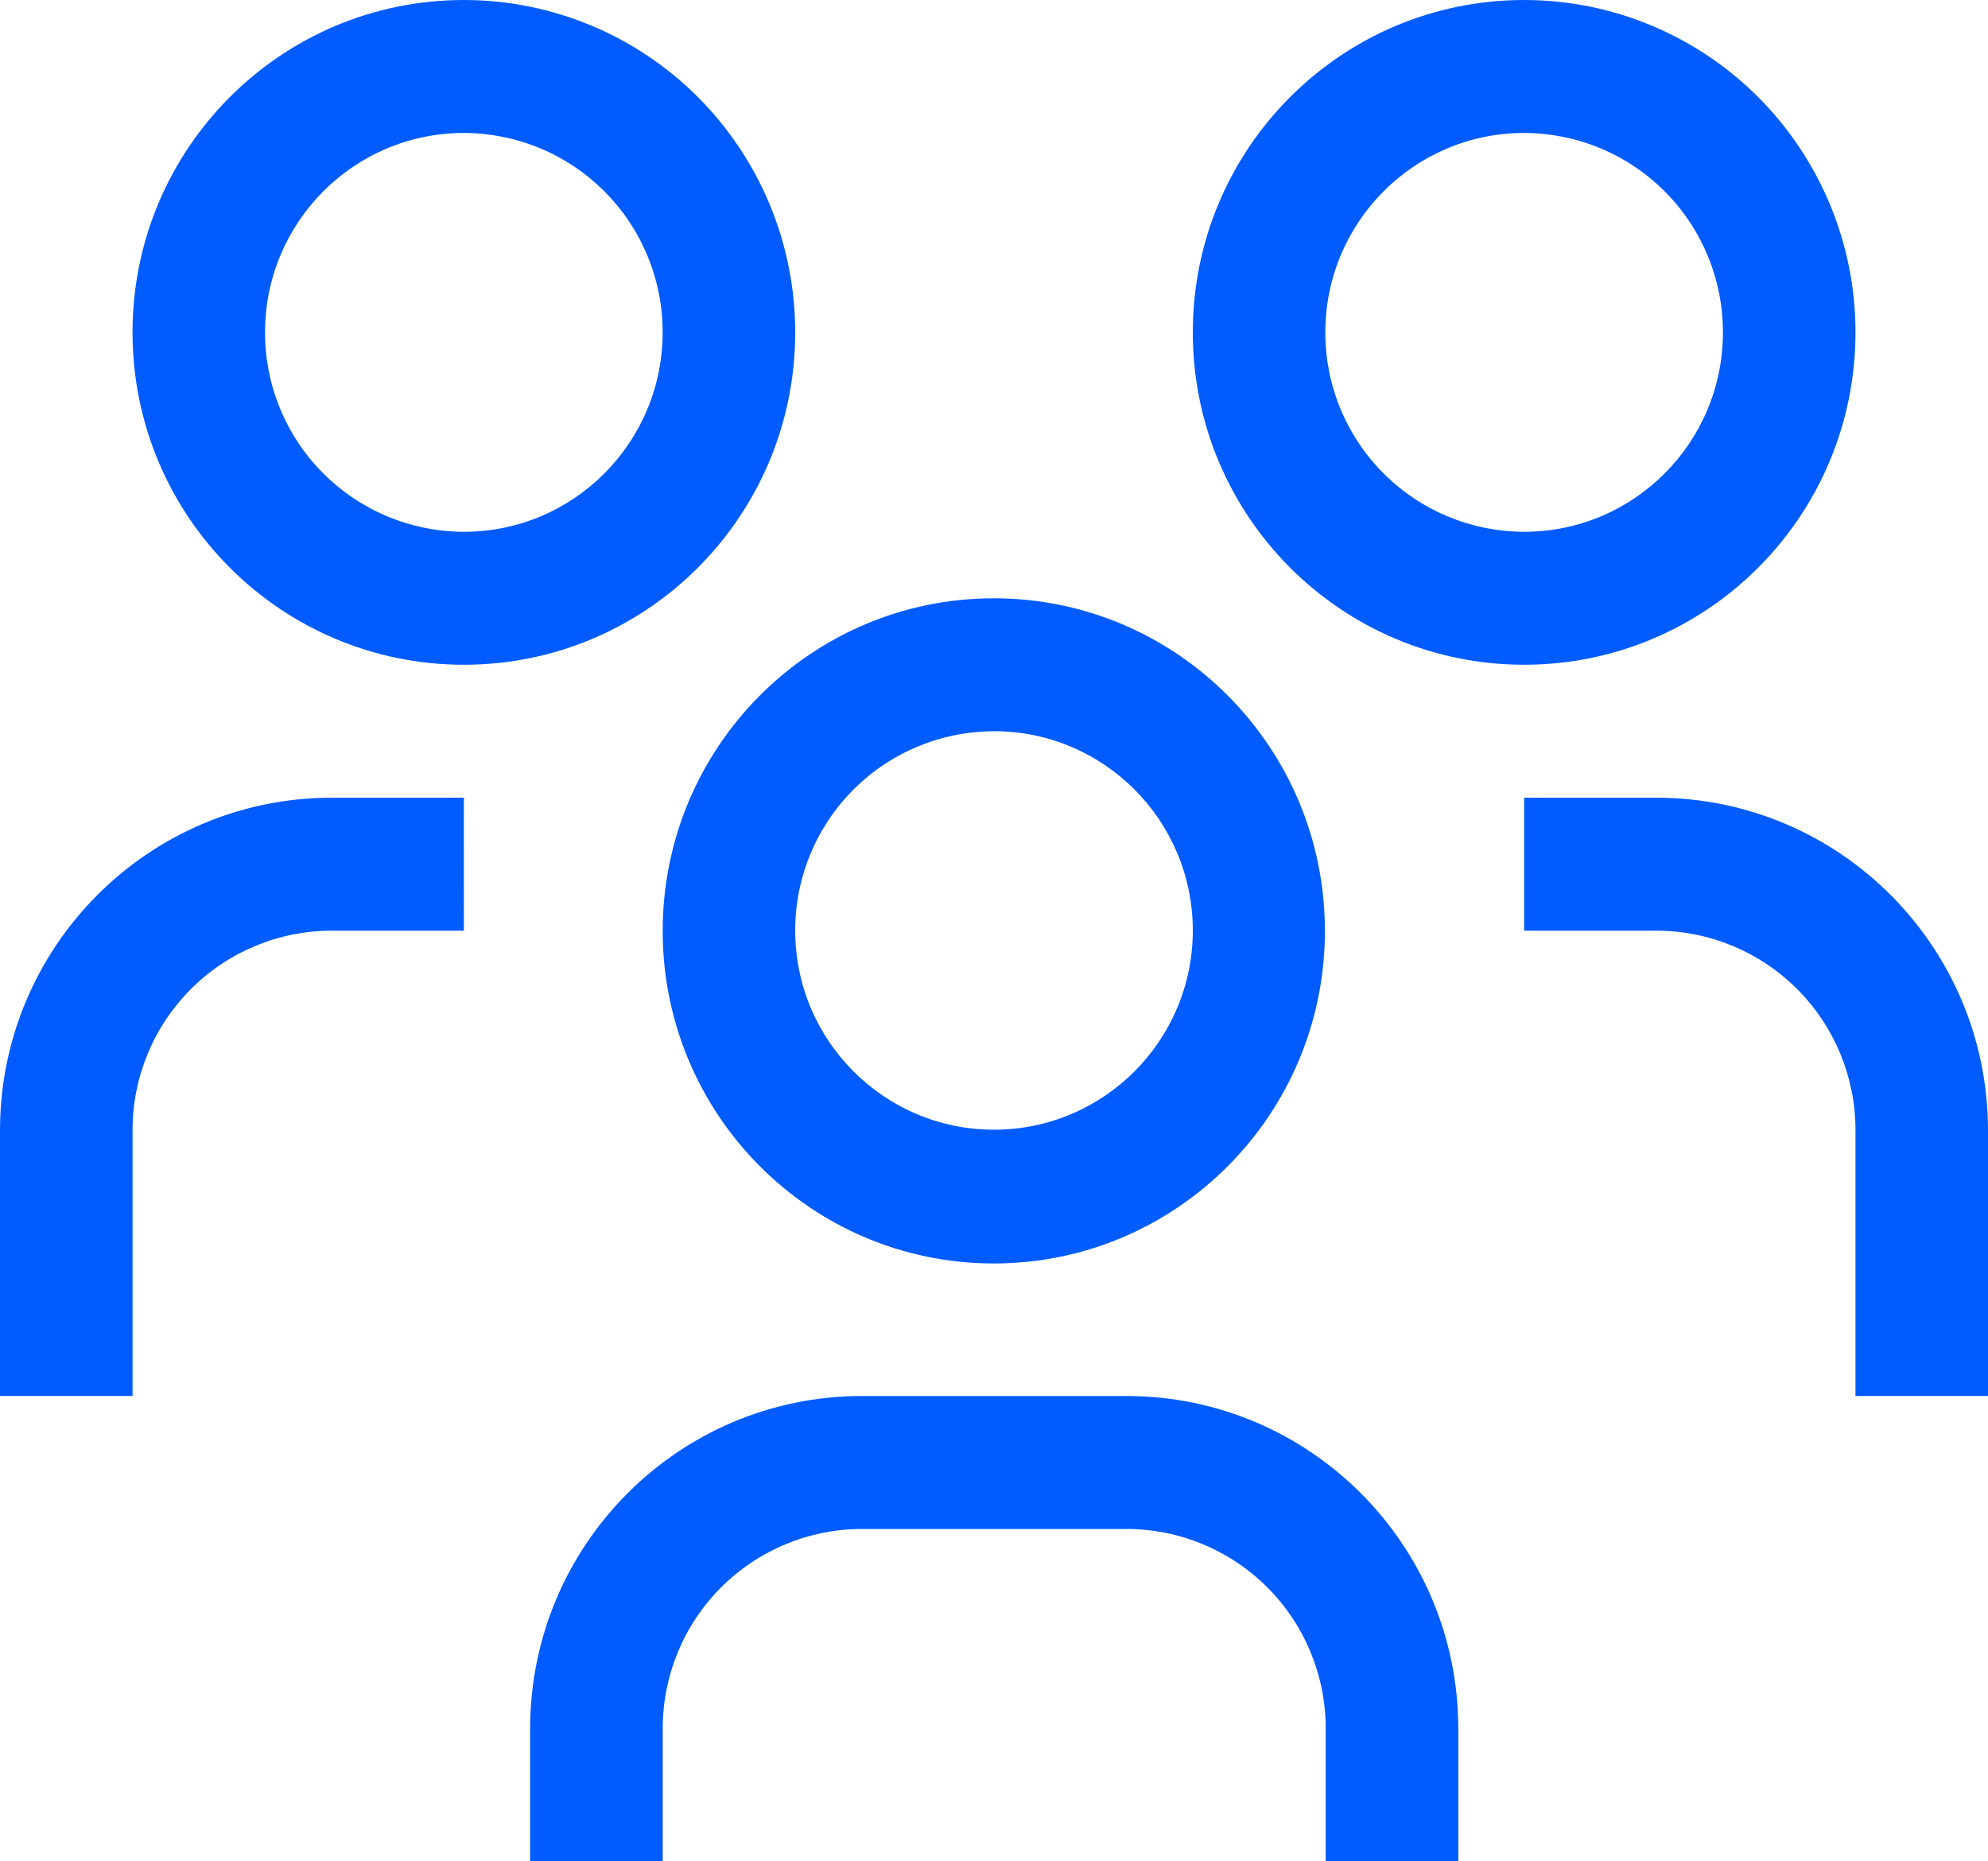 <?xml version="1.0" encoding="UTF-8"?> <svg xmlns="http://www.w3.org/2000/svg" width="47" height="44" viewBox="0 0 47 44" fill="none"> <path d="M16.506 2.301C17.976 3.777 18.801 5.774 18.8 7.857C18.8 12.197 15.293 15.714 10.967 15.714C6.64 15.714 3.133 12.197 3.133 7.857C3.133 3.517 6.64 0 10.967 0C13.044 0 15.037 0.828 16.506 2.301ZM10.966 3.143C8.371 3.143 6.266 5.253 6.266 7.857C6.265 8.475 6.386 9.087 6.622 9.659C6.857 10.23 7.203 10.75 7.64 11.187C8.076 11.625 8.595 11.973 9.165 12.21C9.736 12.447 10.348 12.57 10.966 12.571C13.562 12.571 15.666 10.461 15.666 7.857C15.667 7.239 15.546 6.627 15.31 6.055C15.075 5.484 14.729 4.964 14.292 4.527C13.856 4.089 13.338 3.741 12.767 3.504C12.196 3.267 11.584 3.144 10.966 3.143V3.143ZM10.966 22H7.834C6.586 22.003 5.39 22.501 4.509 23.385C3.628 24.269 3.133 25.466 3.134 26.714V33H0V26.714C0.005 22.377 3.51 18.862 7.833 18.857H10.967L10.966 22ZM23.495 14.143C27.818 14.143 31.323 17.663 31.323 22.005C31.323 26.347 27.818 29.867 23.495 29.867C19.172 29.867 15.667 26.347 15.667 22.005C15.667 17.663 19.172 14.143 23.495 14.143V14.143ZM23.5 17.286C22.252 17.287 21.056 17.784 20.175 18.667C19.294 19.55 18.799 20.747 18.8 21.995C18.8 24.595 20.904 26.705 23.5 26.705C26.096 26.705 28.2 24.595 28.2 21.995C28.2 19.395 26.096 17.285 23.5 17.285V17.286ZM34.477 44H31.342V40.857C31.342 39.609 30.847 38.411 29.966 37.528C29.084 36.644 27.888 36.146 26.64 36.143H20.37C19.122 36.146 17.926 36.644 17.044 37.528C16.163 38.411 15.668 39.609 15.668 40.857V44H12.533V40.857C12.539 36.52 16.044 33.005 20.37 33H26.64C30.966 33.005 34.471 36.52 34.477 40.857V44ZM36.033 0C38.111 0 40.103 0.828 41.573 2.301C43.043 3.777 43.868 5.774 43.867 7.857C43.867 12.197 40.36 15.714 36.033 15.714C31.707 15.714 28.2 12.197 28.2 7.857C28.2 3.517 31.707 0 36.033 0V0ZM36.033 3.143C33.438 3.143 31.333 5.253 31.333 7.857C31.332 8.475 31.453 9.087 31.689 9.659C31.924 10.23 32.27 10.75 32.707 11.187C33.143 11.625 33.661 11.973 34.232 12.21C34.803 12.447 35.415 12.57 36.033 12.571C38.629 12.571 40.733 10.461 40.733 7.857C40.734 7.239 40.613 6.627 40.377 6.055C40.142 5.484 39.796 4.964 39.359 4.527C38.923 4.089 38.404 3.741 37.834 3.504C37.263 3.267 36.651 3.144 36.033 3.143V3.143ZM39.167 18.857C43.491 18.862 46.995 22.377 47 26.714V33H43.867V26.714C43.867 25.466 43.373 24.269 42.492 23.385C41.611 22.501 40.415 22.003 39.167 22H36.033V18.857H39.167Z" fill="#005CFF"></path> </svg> 